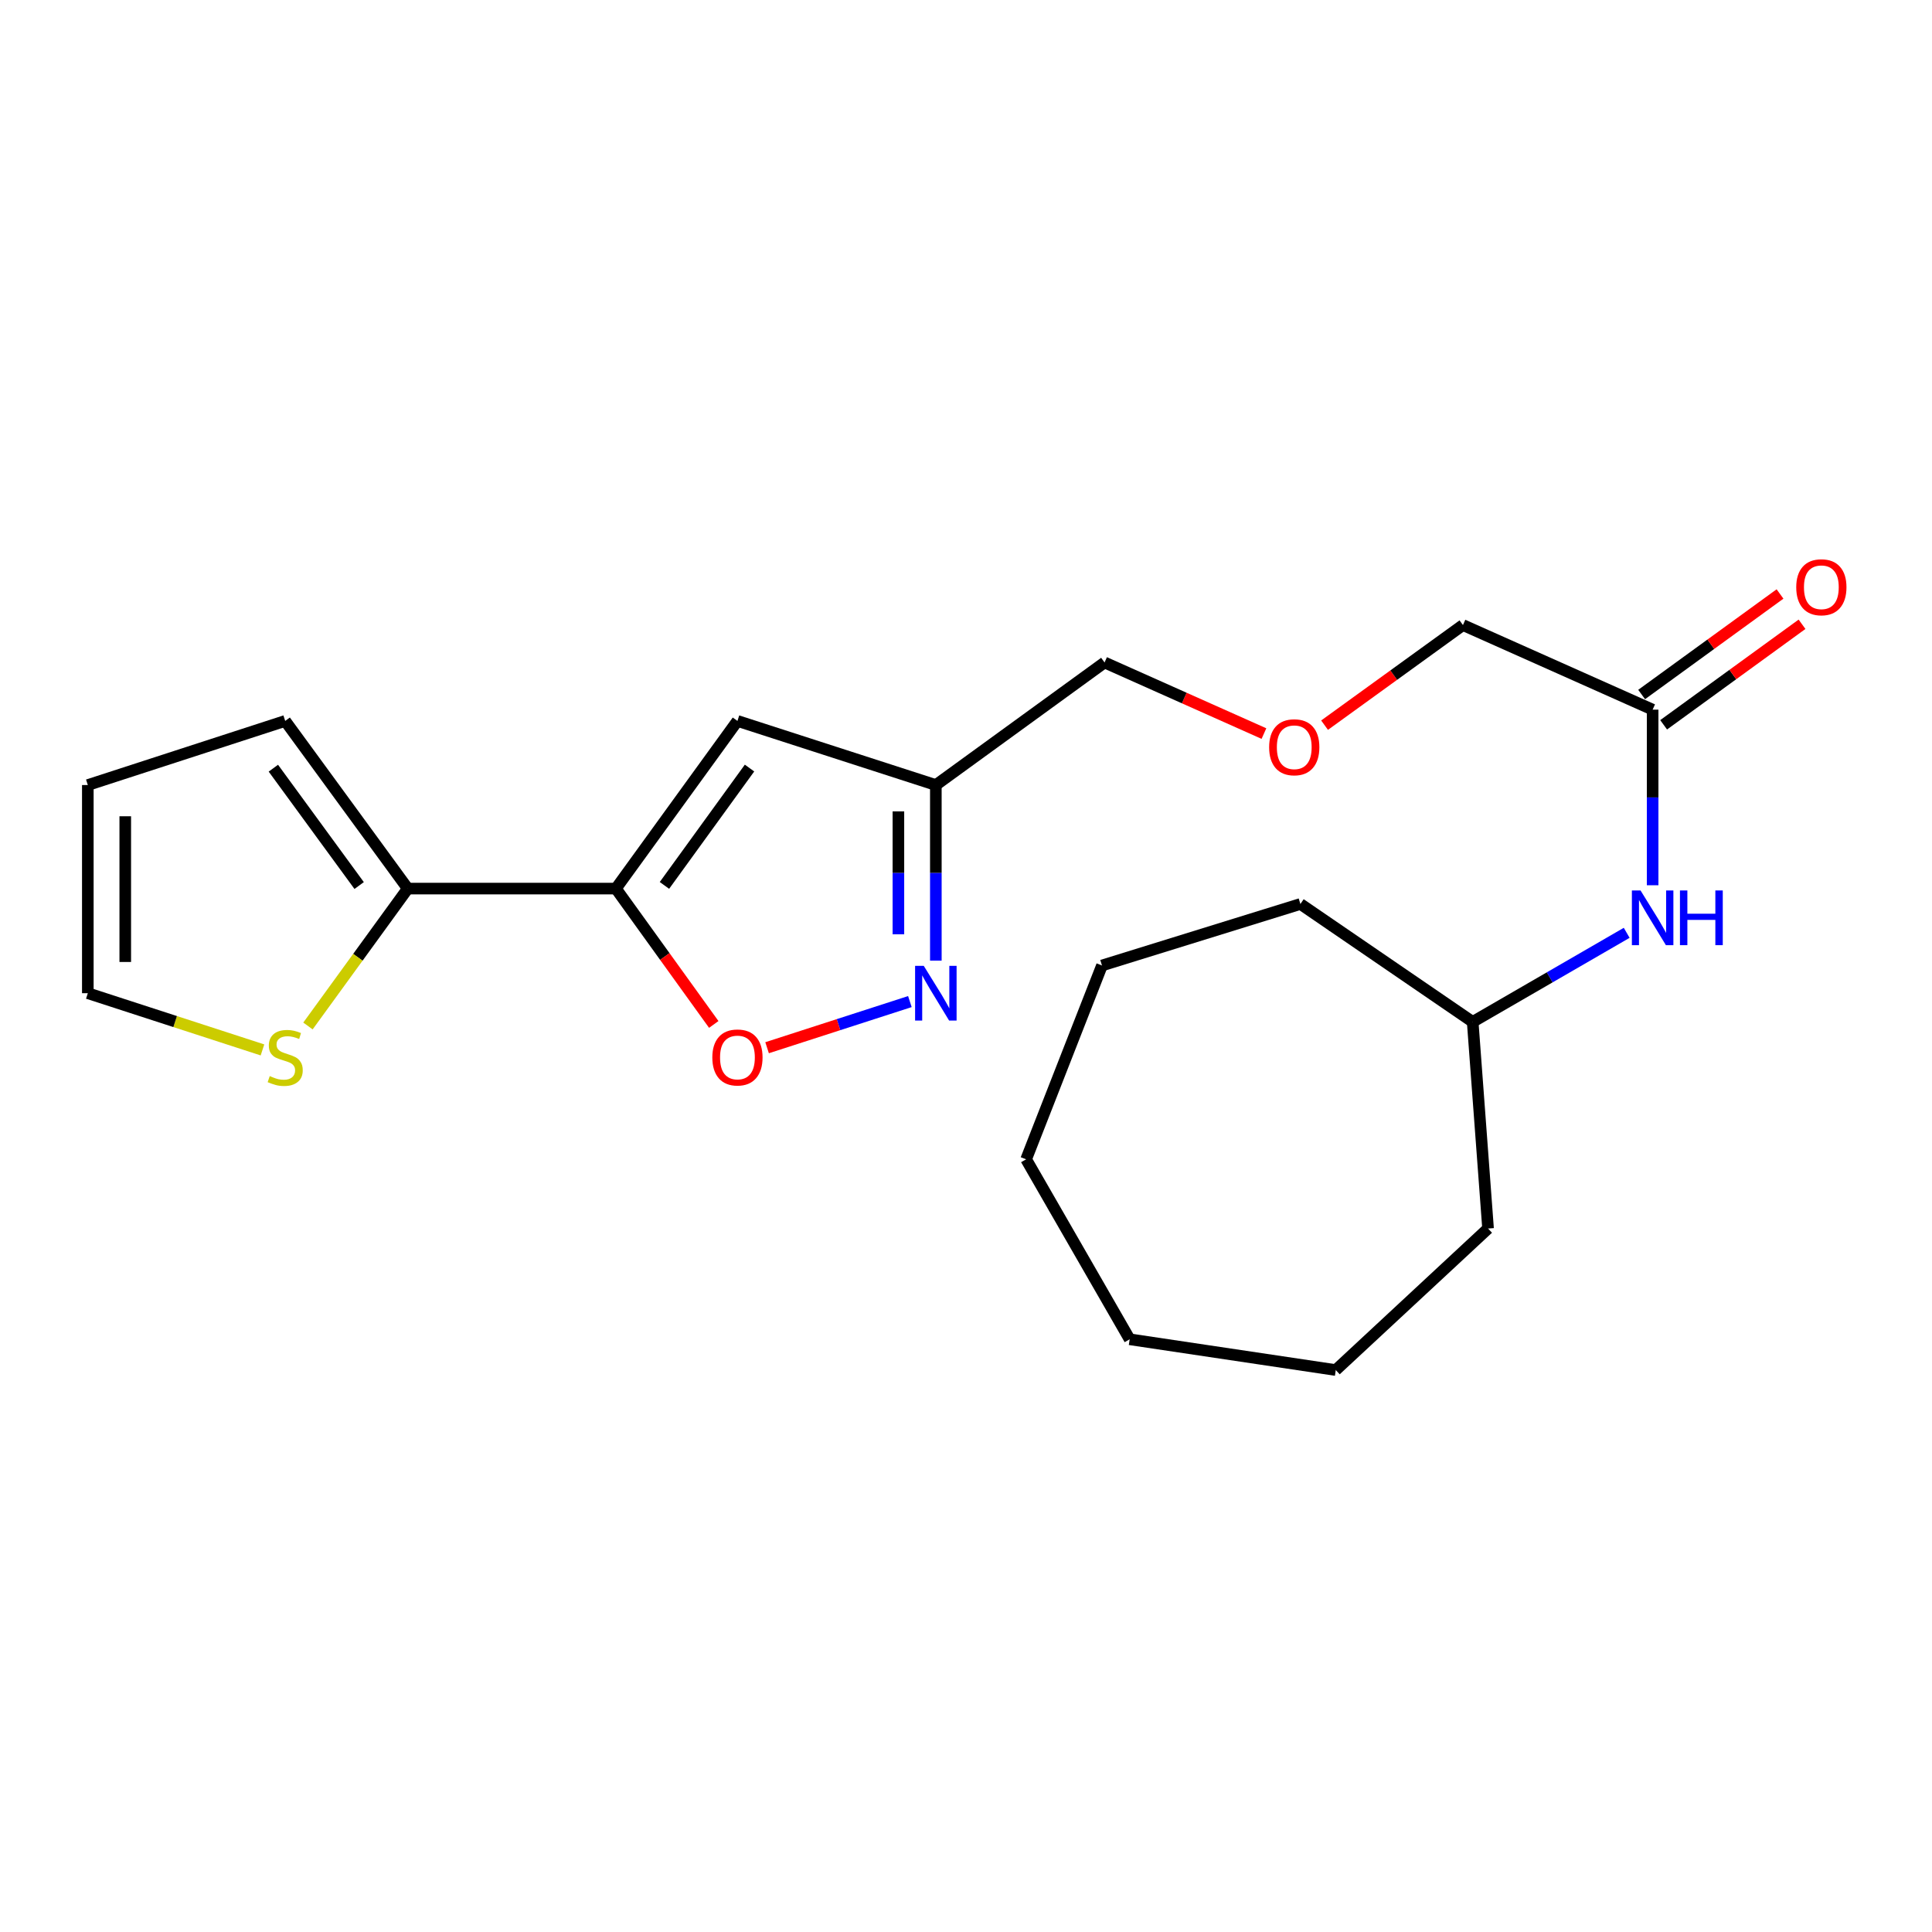 <?xml version='1.0' encoding='iso-8859-1'?>
<svg version='1.1' baseProfile='full'
              xmlns='http://www.w3.org/2000/svg'
                      xmlns:rdkit='http://www.rdkit.org/xml'
                      xmlns:xlink='http://www.w3.org/1999/xlink'
                  xml:space='preserve'
width='1000px' height='1000px' viewBox='0 0 1000 1000'>
<!-- END OF HEADER -->
<rect style='opacity:1.0;fill:#FFFFFF;stroke:none' width='1000' height='1000' x='0' y='0'> </rect>
<path class='bond-0' d='M 318.789,459.931 L 381.698,373.152' style='fill:none;fill-rule:evenodd;stroke:#000000;stroke-width:6px;stroke-linecap:butt;stroke-linejoin:miter;stroke-opacity:1' />
<path class='bond-0' d='M 343.916,458.289 L 387.953,397.543' style='fill:none;fill-rule:evenodd;stroke:#000000;stroke-width:6px;stroke-linecap:butt;stroke-linejoin:miter;stroke-opacity:1' />
<path class='bond-2' d='M 318.789,459.931 L 344.116,495.09' style='fill:none;fill-rule:evenodd;stroke:#000000;stroke-width:6px;stroke-linecap:butt;stroke-linejoin:miter;stroke-opacity:1' />
<path class='bond-2' d='M 344.116,495.09 L 369.444,530.249' style='fill:none;fill-rule:evenodd;stroke:#FF0000;stroke-width:6px;stroke-linecap:butt;stroke-linejoin:miter;stroke-opacity:1' />
<path class='bond-3' d='M 318.789,459.931 L 211.057,459.931' style='fill:none;fill-rule:evenodd;stroke:#000000;stroke-width:6px;stroke-linecap:butt;stroke-linejoin:miter;stroke-opacity:1' />
<path class='bond-4' d='M 381.698,373.152 L 484.391,406.335' style='fill:none;fill-rule:evenodd;stroke:#000000;stroke-width:6px;stroke-linecap:butt;stroke-linejoin:miter;stroke-opacity:1' />
<path class='bond-1' d='M 470.953,518.419 L 433.998,530.36' style='fill:none;fill-rule:evenodd;stroke:#0000FF;stroke-width:6px;stroke-linecap:butt;stroke-linejoin:miter;stroke-opacity:1' />
<path class='bond-1' d='M 433.998,530.36 L 397.043,542.302' style='fill:none;fill-rule:evenodd;stroke:#FF0000;stroke-width:6px;stroke-linecap:butt;stroke-linejoin:miter;stroke-opacity:1' />
<path class='bond-22' d='M 484.391,497.223 L 484.391,451.779' style='fill:none;fill-rule:evenodd;stroke:#0000FF;stroke-width:6px;stroke-linecap:butt;stroke-linejoin:miter;stroke-opacity:1' />
<path class='bond-22' d='M 484.391,451.779 L 484.391,406.335' style='fill:none;fill-rule:evenodd;stroke:#000000;stroke-width:6px;stroke-linecap:butt;stroke-linejoin:miter;stroke-opacity:1' />
<path class='bond-22' d='M 465.011,483.59 L 465.011,451.779' style='fill:none;fill-rule:evenodd;stroke:#0000FF;stroke-width:6px;stroke-linecap:butt;stroke-linejoin:miter;stroke-opacity:1' />
<path class='bond-22' d='M 465.011,451.779 L 465.011,419.968' style='fill:none;fill-rule:evenodd;stroke:#000000;stroke-width:6px;stroke-linecap:butt;stroke-linejoin:miter;stroke-opacity:1' />
<path class='bond-5' d='M 211.057,459.931 L 185.228,495.488' style='fill:none;fill-rule:evenodd;stroke:#000000;stroke-width:6px;stroke-linecap:butt;stroke-linejoin:miter;stroke-opacity:1' />
<path class='bond-5' d='M 185.228,495.488 L 159.398,531.046' style='fill:none;fill-rule:evenodd;stroke:#CCCC00;stroke-width:6px;stroke-linecap:butt;stroke-linejoin:miter;stroke-opacity:1' />
<path class='bond-8' d='M 211.057,459.931 L 147.62,373.152' style='fill:none;fill-rule:evenodd;stroke:#000000;stroke-width:6px;stroke-linecap:butt;stroke-linejoin:miter;stroke-opacity:1' />
<path class='bond-8' d='M 185.896,458.351 L 141.49,397.606' style='fill:none;fill-rule:evenodd;stroke:#000000;stroke-width:6px;stroke-linecap:butt;stroke-linejoin:miter;stroke-opacity:1' />
<path class='bond-14' d='M 484.391,406.335 L 571.72,342.897' style='fill:none;fill-rule:evenodd;stroke:#000000;stroke-width:6px;stroke-linecap:butt;stroke-linejoin:miter;stroke-opacity:1' />
<path class='bond-9' d='M 135.854,543.439 L 90.654,528.758' style='fill:none;fill-rule:evenodd;stroke:#CCCC00;stroke-width:6px;stroke-linecap:butt;stroke-linejoin:miter;stroke-opacity:1' />
<path class='bond-9' d='M 90.654,528.758 L 45.455,514.077' style='fill:none;fill-rule:evenodd;stroke:#000000;stroke-width:6px;stroke-linecap:butt;stroke-linejoin:miter;stroke-opacity:1' />
<path class='bond-6' d='M 855.401,367.316 L 757.219,323.528' style='fill:none;fill-rule:evenodd;stroke:#000000;stroke-width:6px;stroke-linecap:butt;stroke-linejoin:miter;stroke-opacity:1' />
<path class='bond-7' d='M 855.401,367.316 L 855.401,412.761' style='fill:none;fill-rule:evenodd;stroke:#000000;stroke-width:6px;stroke-linecap:butt;stroke-linejoin:miter;stroke-opacity:1' />
<path class='bond-7' d='M 855.401,412.761 L 855.401,458.205' style='fill:none;fill-rule:evenodd;stroke:#0000FF;stroke-width:6px;stroke-linecap:butt;stroke-linejoin:miter;stroke-opacity:1' />
<path class='bond-11' d='M 861.096,375.156 L 896.911,349.139' style='fill:none;fill-rule:evenodd;stroke:#000000;stroke-width:6px;stroke-linecap:butt;stroke-linejoin:miter;stroke-opacity:1' />
<path class='bond-11' d='M 896.911,349.139 L 932.726,323.122' style='fill:none;fill-rule:evenodd;stroke:#FF0000;stroke-width:6px;stroke-linecap:butt;stroke-linejoin:miter;stroke-opacity:1' />
<path class='bond-11' d='M 849.706,359.476 L 885.521,333.46' style='fill:none;fill-rule:evenodd;stroke:#000000;stroke-width:6px;stroke-linecap:butt;stroke-linejoin:miter;stroke-opacity:1' />
<path class='bond-11' d='M 885.521,333.46 L 921.336,307.443' style='fill:none;fill-rule:evenodd;stroke:#FF0000;stroke-width:6px;stroke-linecap:butt;stroke-linejoin:miter;stroke-opacity:1' />
<path class='bond-13' d='M 841.971,482.827 L 802.114,505.881' style='fill:none;fill-rule:evenodd;stroke:#0000FF;stroke-width:6px;stroke-linecap:butt;stroke-linejoin:miter;stroke-opacity:1' />
<path class='bond-13' d='M 802.114,505.881 L 762.258,528.935' style='fill:none;fill-rule:evenodd;stroke:#000000;stroke-width:6px;stroke-linecap:butt;stroke-linejoin:miter;stroke-opacity:1' />
<path class='bond-10' d='M 147.62,373.152 L 45.455,406.335' style='fill:none;fill-rule:evenodd;stroke:#000000;stroke-width:6px;stroke-linecap:butt;stroke-linejoin:miter;stroke-opacity:1' />
<path class='bond-23' d='M 45.455,514.077 L 45.455,406.335' style='fill:none;fill-rule:evenodd;stroke:#000000;stroke-width:6px;stroke-linecap:butt;stroke-linejoin:miter;stroke-opacity:1' />
<path class='bond-23' d='M 64.835,497.916 L 64.835,422.496' style='fill:none;fill-rule:evenodd;stroke:#000000;stroke-width:6px;stroke-linecap:butt;stroke-linejoin:miter;stroke-opacity:1' />
<path class='bond-12' d='M 654.214,379.698 L 612.967,361.298' style='fill:none;fill-rule:evenodd;stroke:#FF0000;stroke-width:6px;stroke-linecap:butt;stroke-linejoin:miter;stroke-opacity:1' />
<path class='bond-12' d='M 612.967,361.298 L 571.72,342.897' style='fill:none;fill-rule:evenodd;stroke:#000000;stroke-width:6px;stroke-linecap:butt;stroke-linejoin:miter;stroke-opacity:1' />
<path class='bond-15' d='M 685.596,375.343 L 721.407,349.435' style='fill:none;fill-rule:evenodd;stroke:#FF0000;stroke-width:6px;stroke-linecap:butt;stroke-linejoin:miter;stroke-opacity:1' />
<path class='bond-15' d='M 721.407,349.435 L 757.219,323.528' style='fill:none;fill-rule:evenodd;stroke:#000000;stroke-width:6px;stroke-linecap:butt;stroke-linejoin:miter;stroke-opacity:1' />
<path class='bond-16' d='M 762.258,528.935 L 770.215,635.881' style='fill:none;fill-rule:evenodd;stroke:#000000;stroke-width:6px;stroke-linecap:butt;stroke-linejoin:miter;stroke-opacity:1' />
<path class='bond-17' d='M 762.258,528.935 L 673.088,467.899' style='fill:none;fill-rule:evenodd;stroke:#000000;stroke-width:6px;stroke-linecap:butt;stroke-linejoin:miter;stroke-opacity:1' />
<path class='bond-18' d='M 770.215,635.881 L 691.392,709.137' style='fill:none;fill-rule:evenodd;stroke:#000000;stroke-width:6px;stroke-linecap:butt;stroke-linejoin:miter;stroke-opacity:1' />
<path class='bond-19' d='M 673.088,467.899 L 570.385,499.736' style='fill:none;fill-rule:evenodd;stroke:#000000;stroke-width:6px;stroke-linecap:butt;stroke-linejoin:miter;stroke-opacity:1' />
<path class='bond-20' d='M 691.392,709.137 L 584.715,693.213' style='fill:none;fill-rule:evenodd;stroke:#000000;stroke-width:6px;stroke-linecap:butt;stroke-linejoin:miter;stroke-opacity:1' />
<path class='bond-21' d='M 570.385,499.736 L 531.119,600.06' style='fill:none;fill-rule:evenodd;stroke:#000000;stroke-width:6px;stroke-linecap:butt;stroke-linejoin:miter;stroke-opacity:1' />
<path class='bond-24' d='M 584.715,693.213 L 531.119,600.06' style='fill:none;fill-rule:evenodd;stroke:#000000;stroke-width:6px;stroke-linecap:butt;stroke-linejoin:miter;stroke-opacity:1' />
<path  class='atom-2' d='M 478.131 499.917
L 487.411 514.917
Q 488.331 516.397, 489.811 519.077
Q 491.291 521.757, 491.371 521.917
L 491.371 499.917
L 495.131 499.917
L 495.131 528.237
L 491.251 528.237
L 481.291 511.837
Q 480.131 509.917, 478.891 507.717
Q 477.691 505.517, 477.331 504.837
L 477.331 528.237
L 473.651 528.237
L 473.651 499.917
L 478.131 499.917
' fill='#0000FF'/>
<path  class='atom-3' d='M 368.698 547.34
Q 368.698 540.54, 372.058 536.74
Q 375.418 532.94, 381.698 532.94
Q 387.978 532.94, 391.338 536.74
Q 394.698 540.54, 394.698 547.34
Q 394.698 554.22, 391.298 558.14
Q 387.898 562.02, 381.698 562.02
Q 375.458 562.02, 372.058 558.14
Q 368.698 554.26, 368.698 547.34
M 381.698 558.82
Q 386.018 558.82, 388.338 555.94
Q 390.698 553.02, 390.698 547.34
Q 390.698 541.78, 388.338 538.98
Q 386.018 536.14, 381.698 536.14
Q 377.378 536.14, 375.018 538.94
Q 372.698 541.74, 372.698 547.34
Q 372.698 553.06, 375.018 555.94
Q 377.378 558.82, 381.698 558.82
' fill='#FF0000'/>
<path  class='atom-6' d='M 139.62 556.98
Q 139.94 557.1, 141.26 557.66
Q 142.58 558.22, 144.02 558.58
Q 145.5 558.9, 146.94 558.9
Q 149.62 558.9, 151.18 557.62
Q 152.74 556.3, 152.74 554.02
Q 152.74 552.46, 151.94 551.5
Q 151.18 550.54, 149.98 550.02
Q 148.78 549.5, 146.78 548.9
Q 144.26 548.14, 142.74 547.42
Q 141.26 546.7, 140.18 545.18
Q 139.14 543.66, 139.14 541.1
Q 139.14 537.54, 141.54 535.34
Q 143.98 533.14, 148.78 533.14
Q 152.06 533.14, 155.78 534.7
L 154.86 537.78
Q 151.46 536.38, 148.9 536.38
Q 146.14 536.38, 144.62 537.54
Q 143.1 538.66, 143.14 540.62
Q 143.14 542.14, 143.9 543.06
Q 144.7 543.98, 145.82 544.5
Q 146.98 545.02, 148.9 545.62
Q 151.46 546.42, 152.98 547.22
Q 154.5 548.02, 155.58 549.66
Q 156.7 551.26, 156.7 554.02
Q 156.7 557.94, 154.06 560.06
Q 151.46 562.14, 147.1 562.14
Q 144.58 562.14, 142.66 561.58
Q 140.78 561.06, 138.54 560.14
L 139.62 556.98
' fill='#CCCC00'/>
<path  class='atom-8' d='M 849.141 460.898
L 858.421 475.898
Q 859.341 477.378, 860.821 480.058
Q 862.301 482.738, 862.381 482.898
L 862.381 460.898
L 866.141 460.898
L 866.141 489.218
L 862.261 489.218
L 852.301 472.818
Q 851.141 470.898, 849.901 468.698
Q 848.701 466.498, 848.341 465.818
L 848.341 489.218
L 844.661 489.218
L 844.661 460.898
L 849.141 460.898
' fill='#0000FF'/>
<path  class='atom-8' d='M 869.541 460.898
L 873.381 460.898
L 873.381 472.938
L 887.861 472.938
L 887.861 460.898
L 891.701 460.898
L 891.701 489.218
L 887.861 489.218
L 887.861 476.138
L 873.381 476.138
L 873.381 489.218
L 869.541 489.218
L 869.541 460.898
' fill='#0000FF'/>
<path  class='atom-12' d='M 929.729 303.959
Q 929.729 297.159, 933.089 293.359
Q 936.449 289.559, 942.729 289.559
Q 949.009 289.559, 952.369 293.359
Q 955.729 297.159, 955.729 303.959
Q 955.729 310.839, 952.329 314.759
Q 948.929 318.639, 942.729 318.639
Q 936.489 318.639, 933.089 314.759
Q 929.729 310.879, 929.729 303.959
M 942.729 315.439
Q 947.049 315.439, 949.369 312.559
Q 951.729 309.639, 951.729 303.959
Q 951.729 298.399, 949.369 295.599
Q 947.049 292.759, 942.729 292.759
Q 938.409 292.759, 936.049 295.559
Q 933.729 298.359, 933.729 303.959
Q 933.729 309.679, 936.049 312.559
Q 938.409 315.439, 942.729 315.439
' fill='#FF0000'/>
<path  class='atom-13' d='M 656.901 386.776
Q 656.901 379.976, 660.261 376.176
Q 663.621 372.376, 669.901 372.376
Q 676.181 372.376, 679.541 376.176
Q 682.901 379.976, 682.901 386.776
Q 682.901 393.656, 679.501 397.576
Q 676.101 401.456, 669.901 401.456
Q 663.661 401.456, 660.261 397.576
Q 656.901 393.696, 656.901 386.776
M 669.901 398.256
Q 674.221 398.256, 676.541 395.376
Q 678.901 392.456, 678.901 386.776
Q 678.901 381.216, 676.541 378.416
Q 674.221 375.576, 669.901 375.576
Q 665.581 375.576, 663.221 378.376
Q 660.901 381.176, 660.901 386.776
Q 660.901 392.496, 663.221 395.376
Q 665.581 398.256, 669.901 398.256
' fill='#FF0000'/>
</svg>
